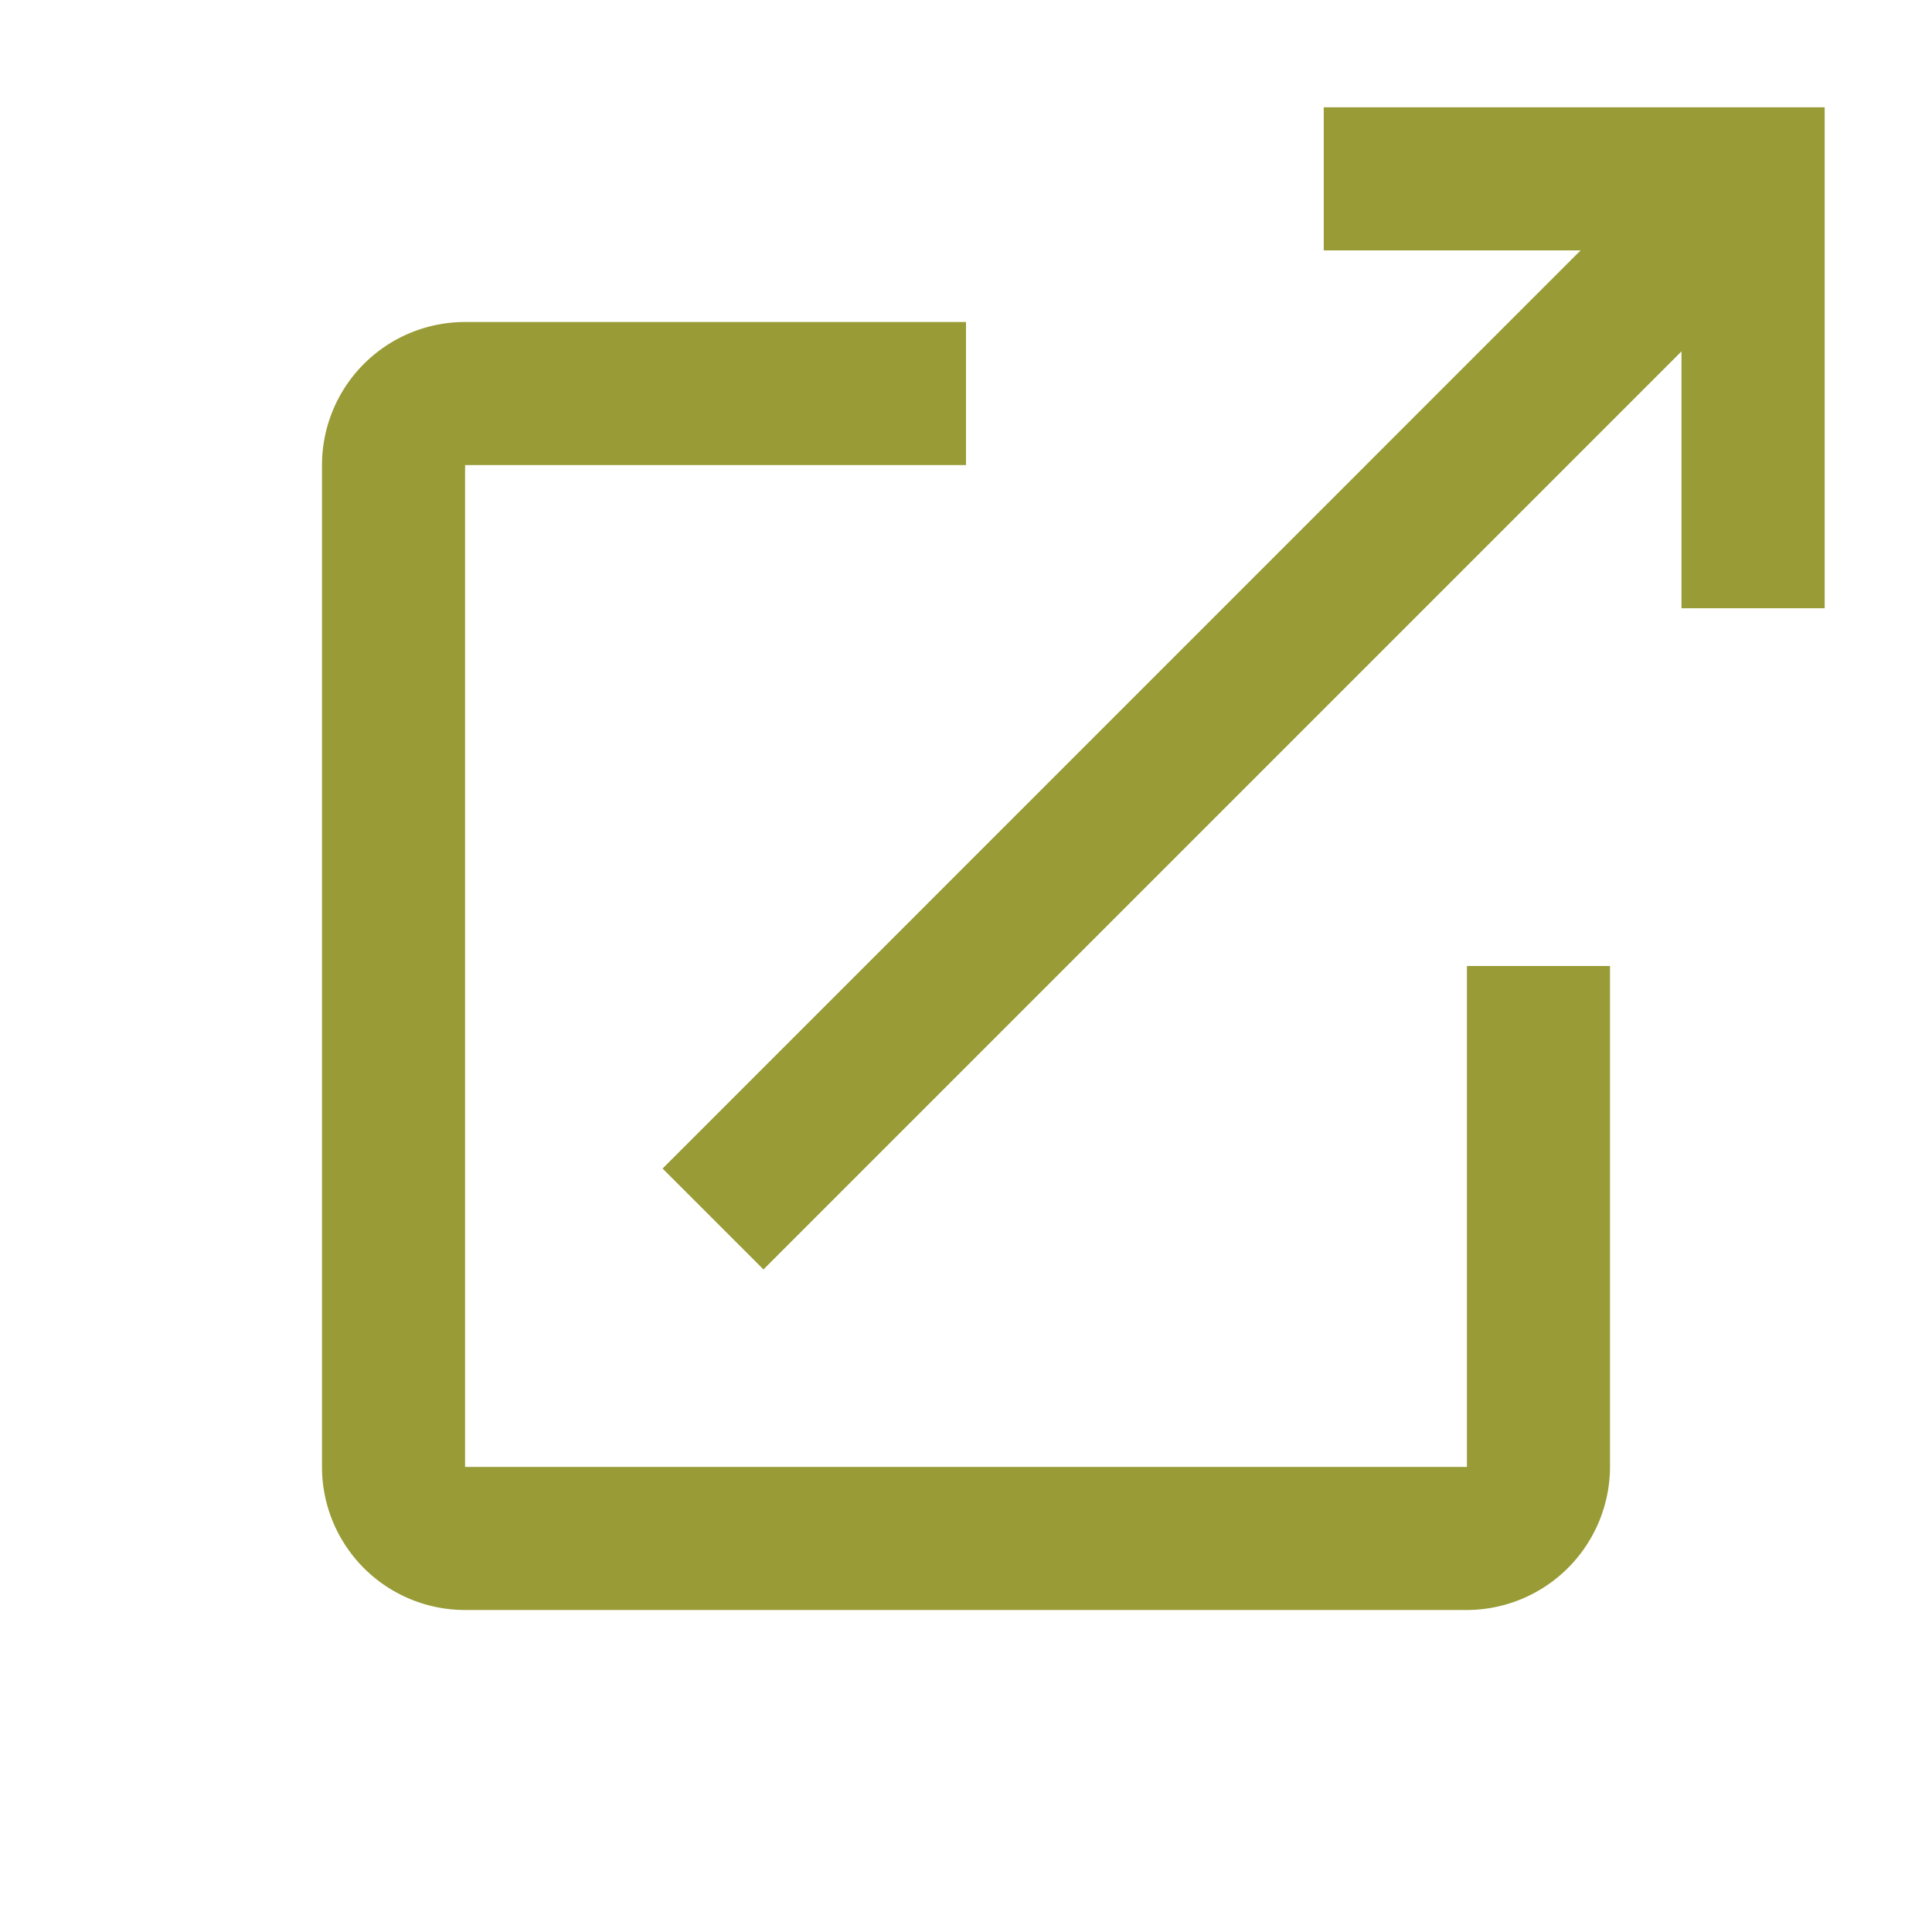 <svg xmlns="http://www.w3.org/2000/svg" width="18" height="18" viewBox="0 0 18 18">
  <g id="Hover_-_Footer" data-name="Hover - Footer" transform="translate(-12 -100)">
    <g id="launch_black_24dp" transform="translate(12 100)">
      <path id="Path_3601" data-name="Path 3601" d="M0,0H18V18H0Z" fill="none"/>
      <path id="Path_3602" data-name="Path 3602" d="M13.667,13.667H4.333V4.333H9V3H4.333A1.333,1.333,0,0,0,3,4.333v9.333A1.333,1.333,0,0,0,4.333,15h9.333A1.337,1.337,0,0,0,15,13.667V9H13.667ZM12.333,1V2.333h2.393L6.173,10.887l.94.94,8.553-8.553V5.667H17V1Z" transform="translate(0 0)" fill="#989b36"/>
    </g>
    <rect id="Rectangle_450" data-name="Rectangle 450" width="18" height="18" transform="translate(12 100)" fill="none"/>
  </g>
</svg>
